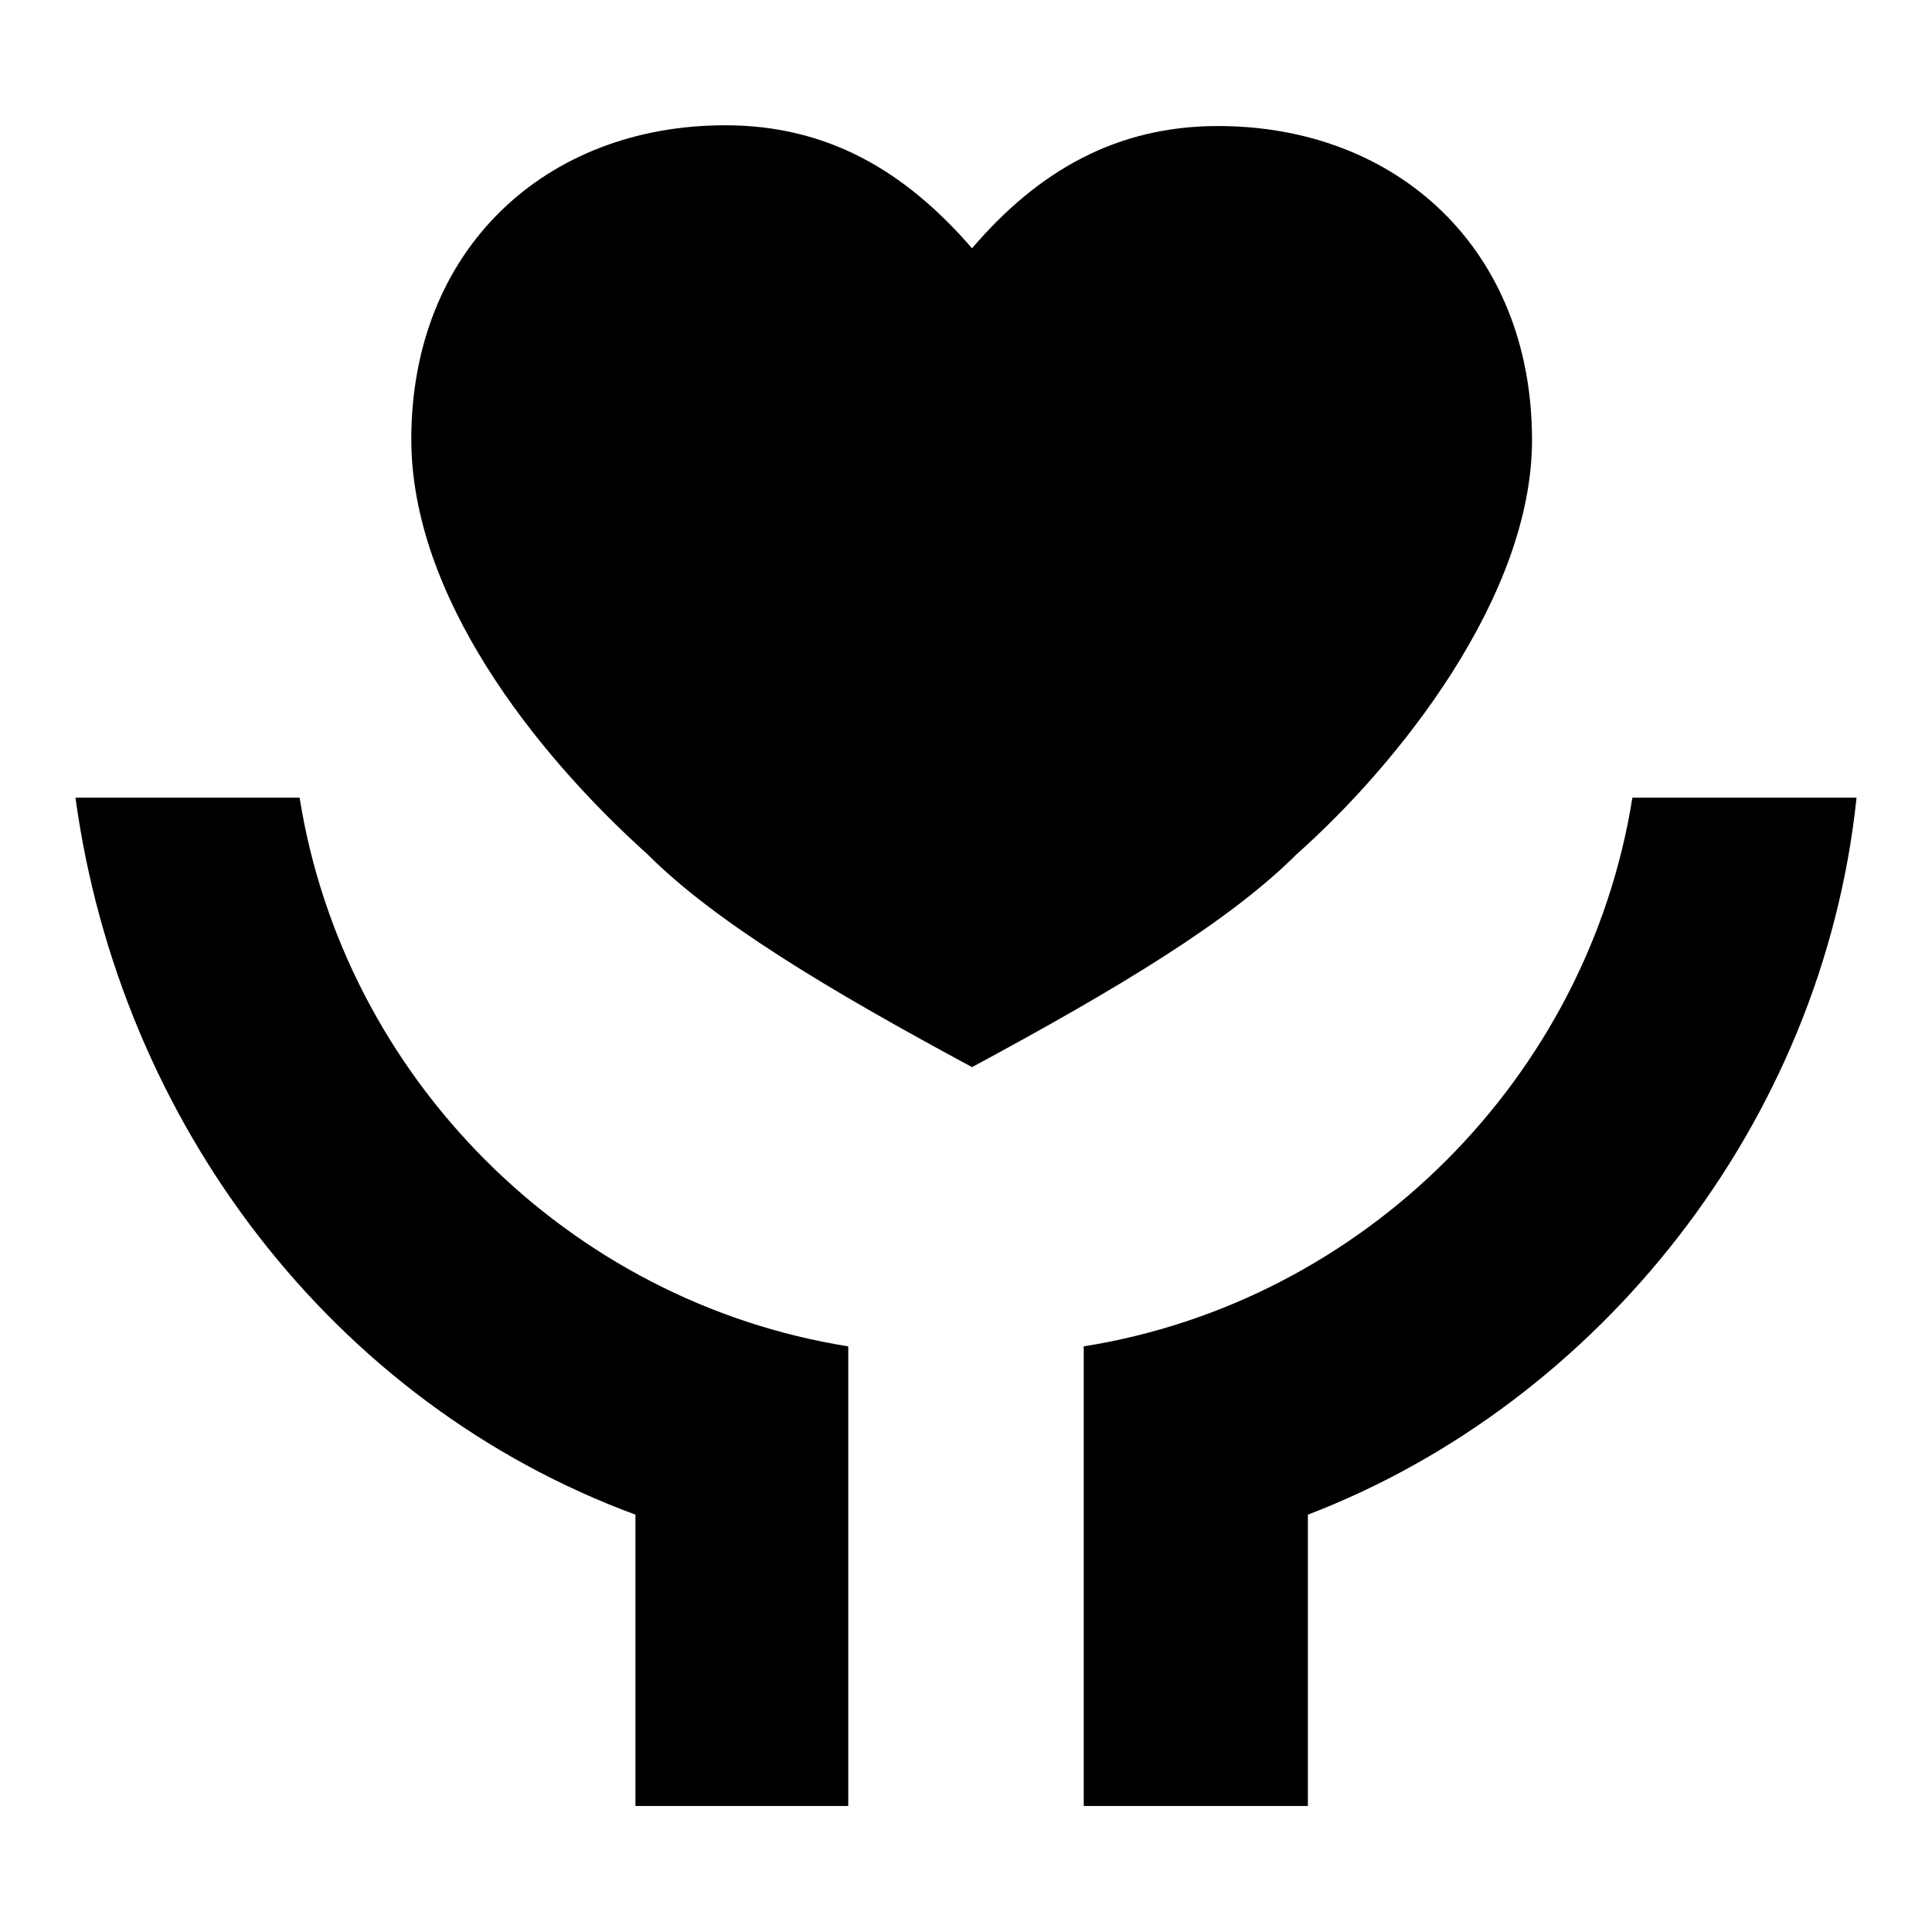 <?xml version="1.0" encoding="utf-8"?>
<!-- Svg Vector Icons : http://www.onlinewebfonts.com/icon -->
<!DOCTYPE svg PUBLIC "-//W3C//DTD SVG 1.1//EN" "http://www.w3.org/Graphics/SVG/1.1/DTD/svg11.dtd">
<svg version="1.1" xmlns="http://www.w3.org/2000/svg" xmlns:xlink="http://www.w3.org/1999/xlink" x="0px" y="0px" viewBox="0 0 256 256" enable-background="new 0 0 256 256" xml:space="preserve">
<g> <path fill="#000000" d="M173.3,200.7v38.6h-29.7v-60.9c37.1-5.9,66.8-35.6,72.7-72.7H246C241.5,148.8,211.9,185.9,173.3,200.7z  M84.2,200.7c-40.1-14.8-68.3-51.9-74.2-95h29.7c5.9,37.1,35.6,66.8,72.7,72.7v60.9H84.2V200.7L84.2,200.7z M161.4,16.7 c23.7,0,41.6,16.3,41.6,41.6c0,20.8-17.8,43-31.2,54.9c-8.9,8.9-23.7,17.8-43,28.2c-19.3-10.4-34.1-19.3-43-28.2 C70.9,99.8,54.5,79,54.5,58.2c0-25.2,17.8-41.6,41.6-41.6c13.4,0,23.7,5.9,32.7,16.3C137.6,22.6,148,16.7,161.4,16.7L161.4,16.7z" /></g>
</svg>